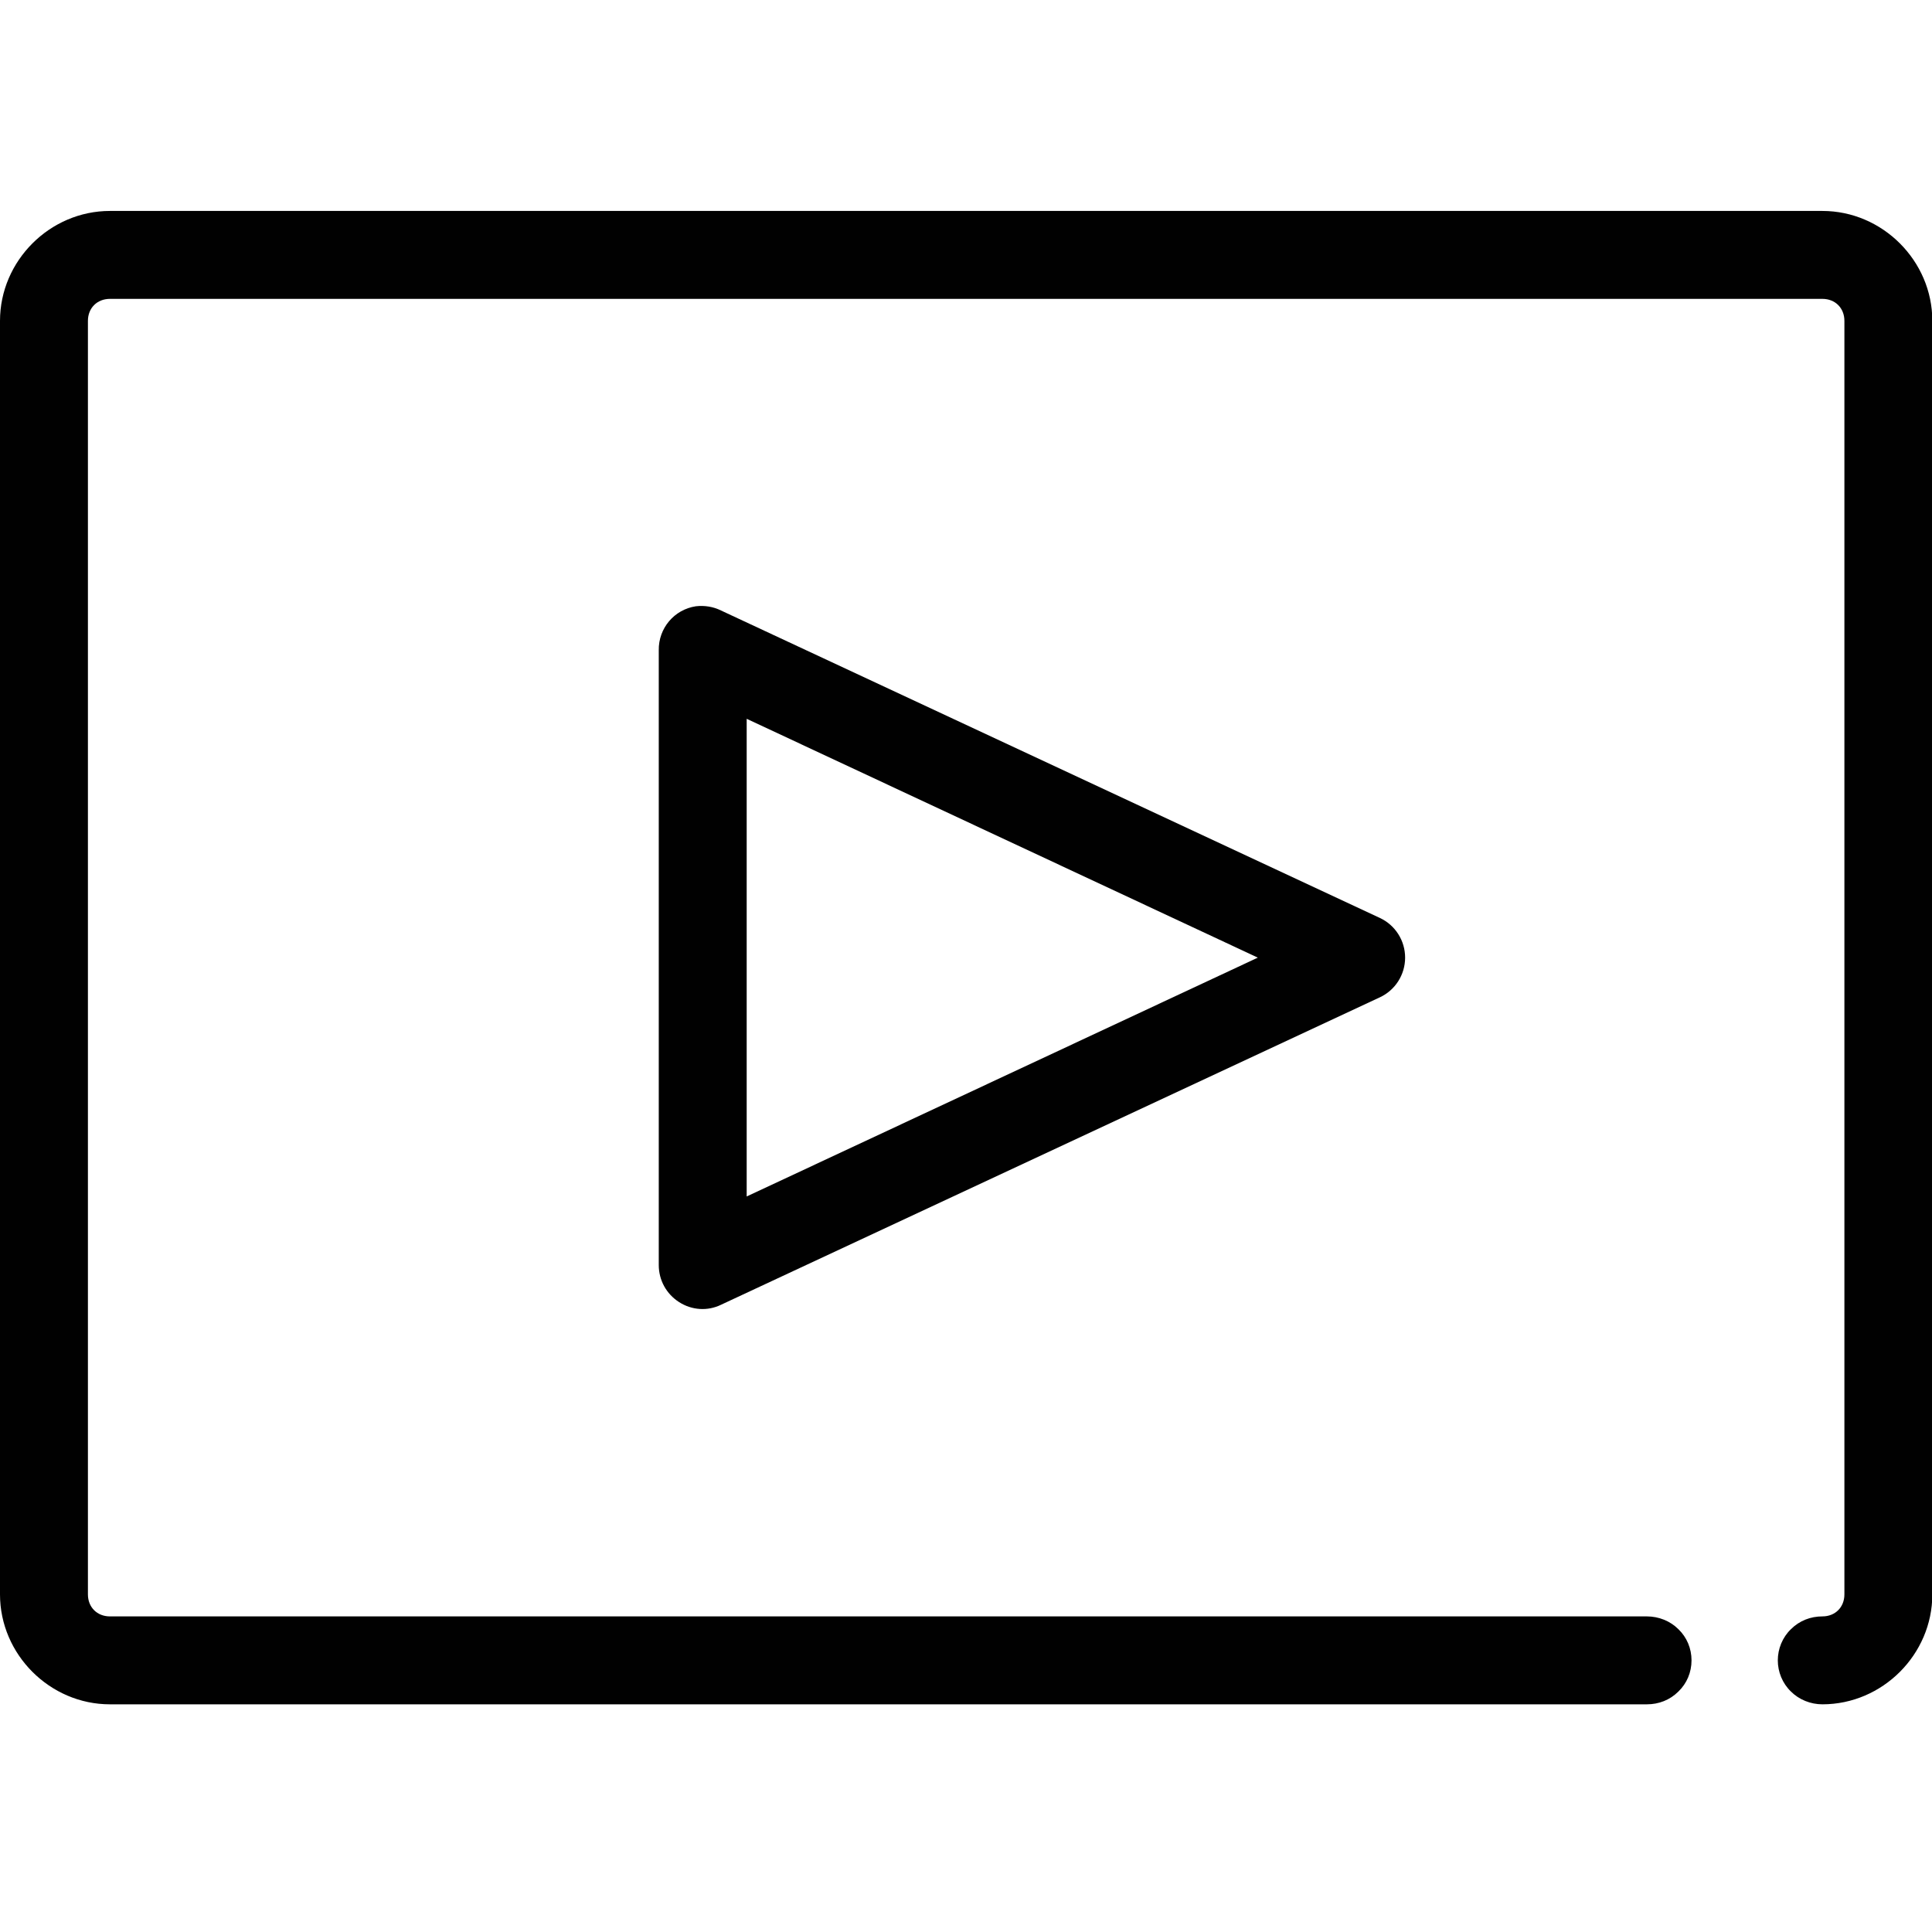 <?xml version="1.0" encoding="UTF-8"?><svg id="uuid-5f8bdcb2-b80d-4831-9982-0ad6633dba73" xmlns="http://www.w3.org/2000/svg" viewBox="0 0 58.89 58.37"><defs><style>.uuid-543db7d0-48cd-4032-a01e-6b1825186f92{fill:#010101;}</style></defs><path class="uuid-543db7d0-48cd-4032-a01e-6b1825186f92" d="m3.35,6.43c-1.83,0-3.35,1.52-3.35,3.35v38.82c0,1.83,1.52,3.35,3.35,3.35h46.85c.36,0,.7-.13.96-.39.26-.25.4-.59.4-.95s-.14-.7-.4-.95c-.25-.25-.6-.39-.96-.39H3.35c-.39,0-.67-.28-.67-.67V9.78c0-.39.28-.67.67-.67h52.2c.39,0,.67.28.67.67v38.82c0,.39-.28.67-.67.67-.36,0-.7.13-.96.39-.26.25-.4.6-.4.95s.14.7.4.95c.25.25.6.39.96.39,1.83,0,3.35-1.52,3.35-3.35V9.78c0-1.83-1.52-3.35-3.35-3.35H3.35Zm17.86,12.05c-.66.1-1.14.67-1.13,1.34v18.74c0,.46.23.88.62,1.13.39.25.87.28,1.28.08l20.08-9.37c.47-.22.77-.69.77-1.21s-.3-.99-.77-1.21l-20.08-9.37c-.24-.12-.51-.16-.77-.13h0Zm1.55,3.43l15.58,7.28-15.58,7.28v-14.56Z"/></svg>